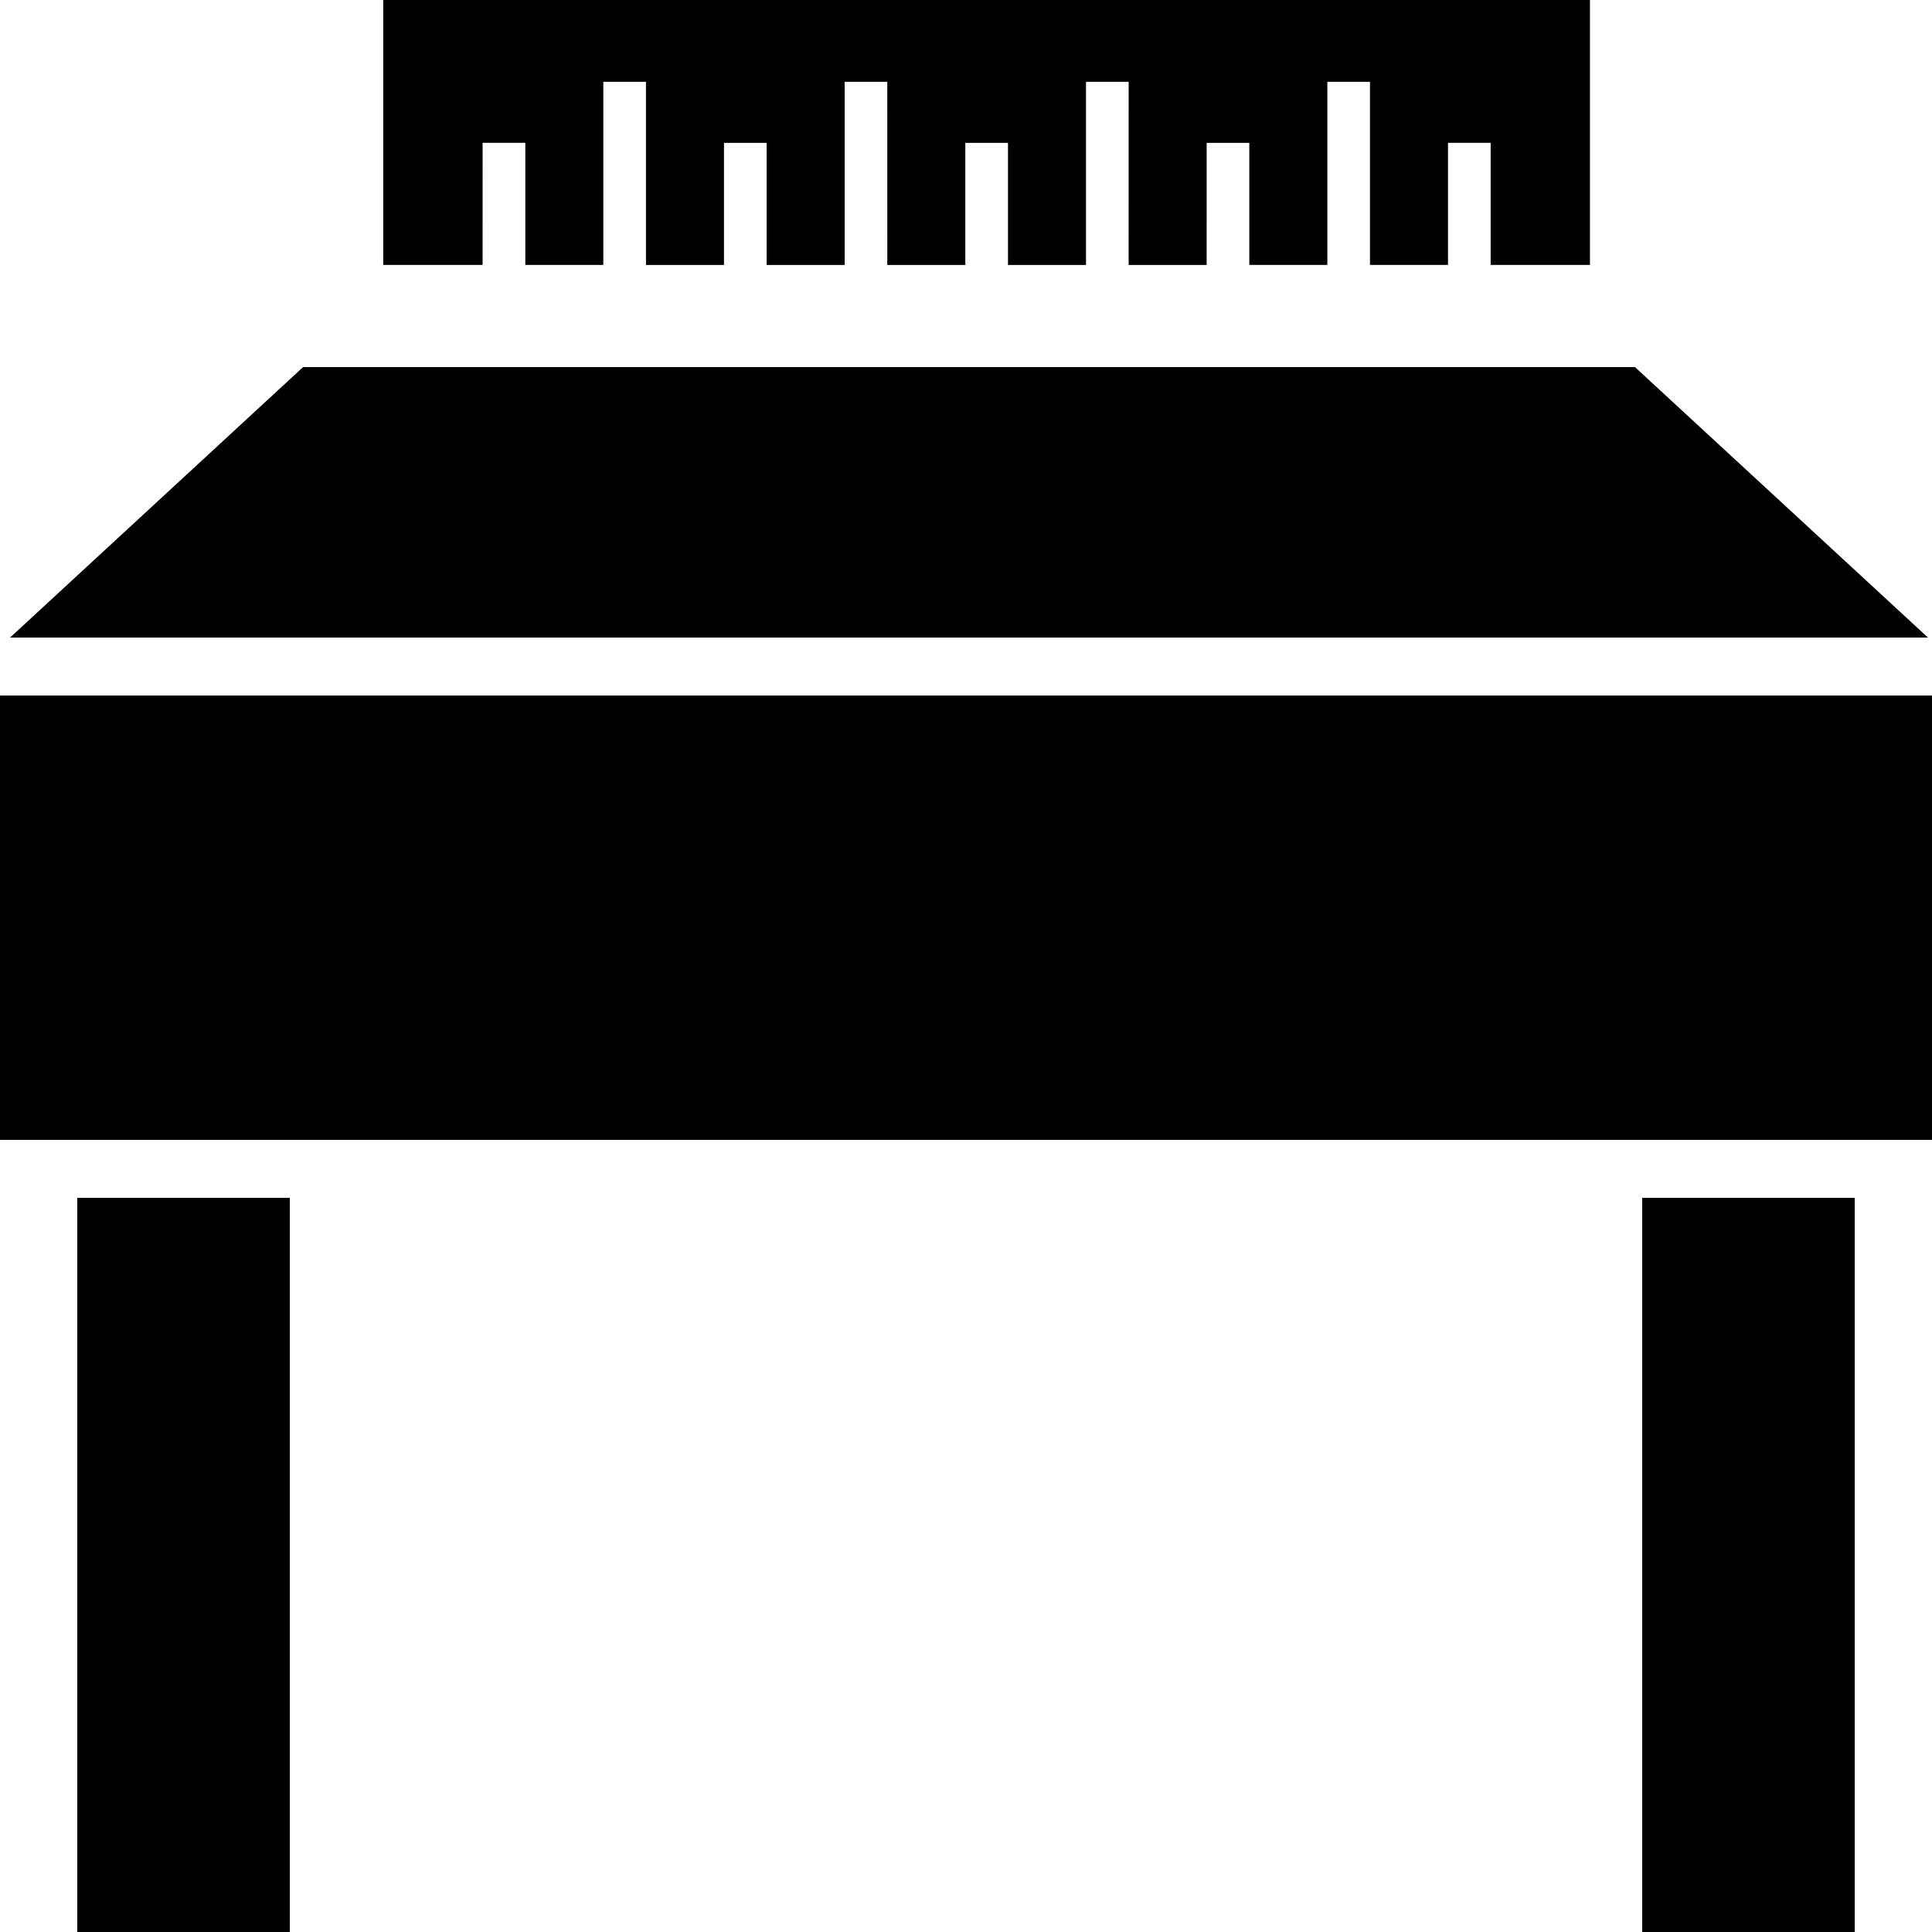 <?xml version="1.0" encoding="utf-8"?>
<!-- Generator: Adobe Illustrator 16.0.0, SVG Export Plug-In . SVG Version: 6.00 Build 0)  -->
<!DOCTYPE svg PUBLIC "-//W3C//DTD SVG 1.1//EN" "http://www.w3.org/Graphics/SVG/1.1/DTD/svg11.dtd">
<svg version="1.1" id="Ebene_1" xmlns="http://www.w3.org/2000/svg" xmlns:xlink="http://www.w3.org/1999/xlink" x="0px" y="0px"
	 width="100px" height="100px" viewBox="0 0 100 100" enable-background="new 0 0 100 100" xml:space="preserve">
<path d="M77.157,7.393h-2.208v6.32H70.91V4.234h-2.207v9.479h-4.039V7.395l-2.207-0.001l-0.001,6.321h-4.038l0.001-9.48
	l-2.208,0.001v9.479h-4.038v-6.32h-2.208v6.32h-4.038l-0.001-9.48h-2.207v9.48l-4.038-0.001v-6.32h-2.208v6.32h-4.038V4.234h-2.208
	v9.479h-4.037v-6.32H24.98l-0.001,6.32h-5.143V0h62.46v13.713h-5.14V7.393z"/>
<polygon points="84.625,19 15.688,19 0.521,33 15.688,33 30.854,33 69.458,33 84.625,33 99.791,33 "/>
<rect y="36" width="100" height="23"/>
<rect x="4" y="62" width="11" height="38"/>
<rect x="85" y="62" width="11" height="38"/>
</svg>
